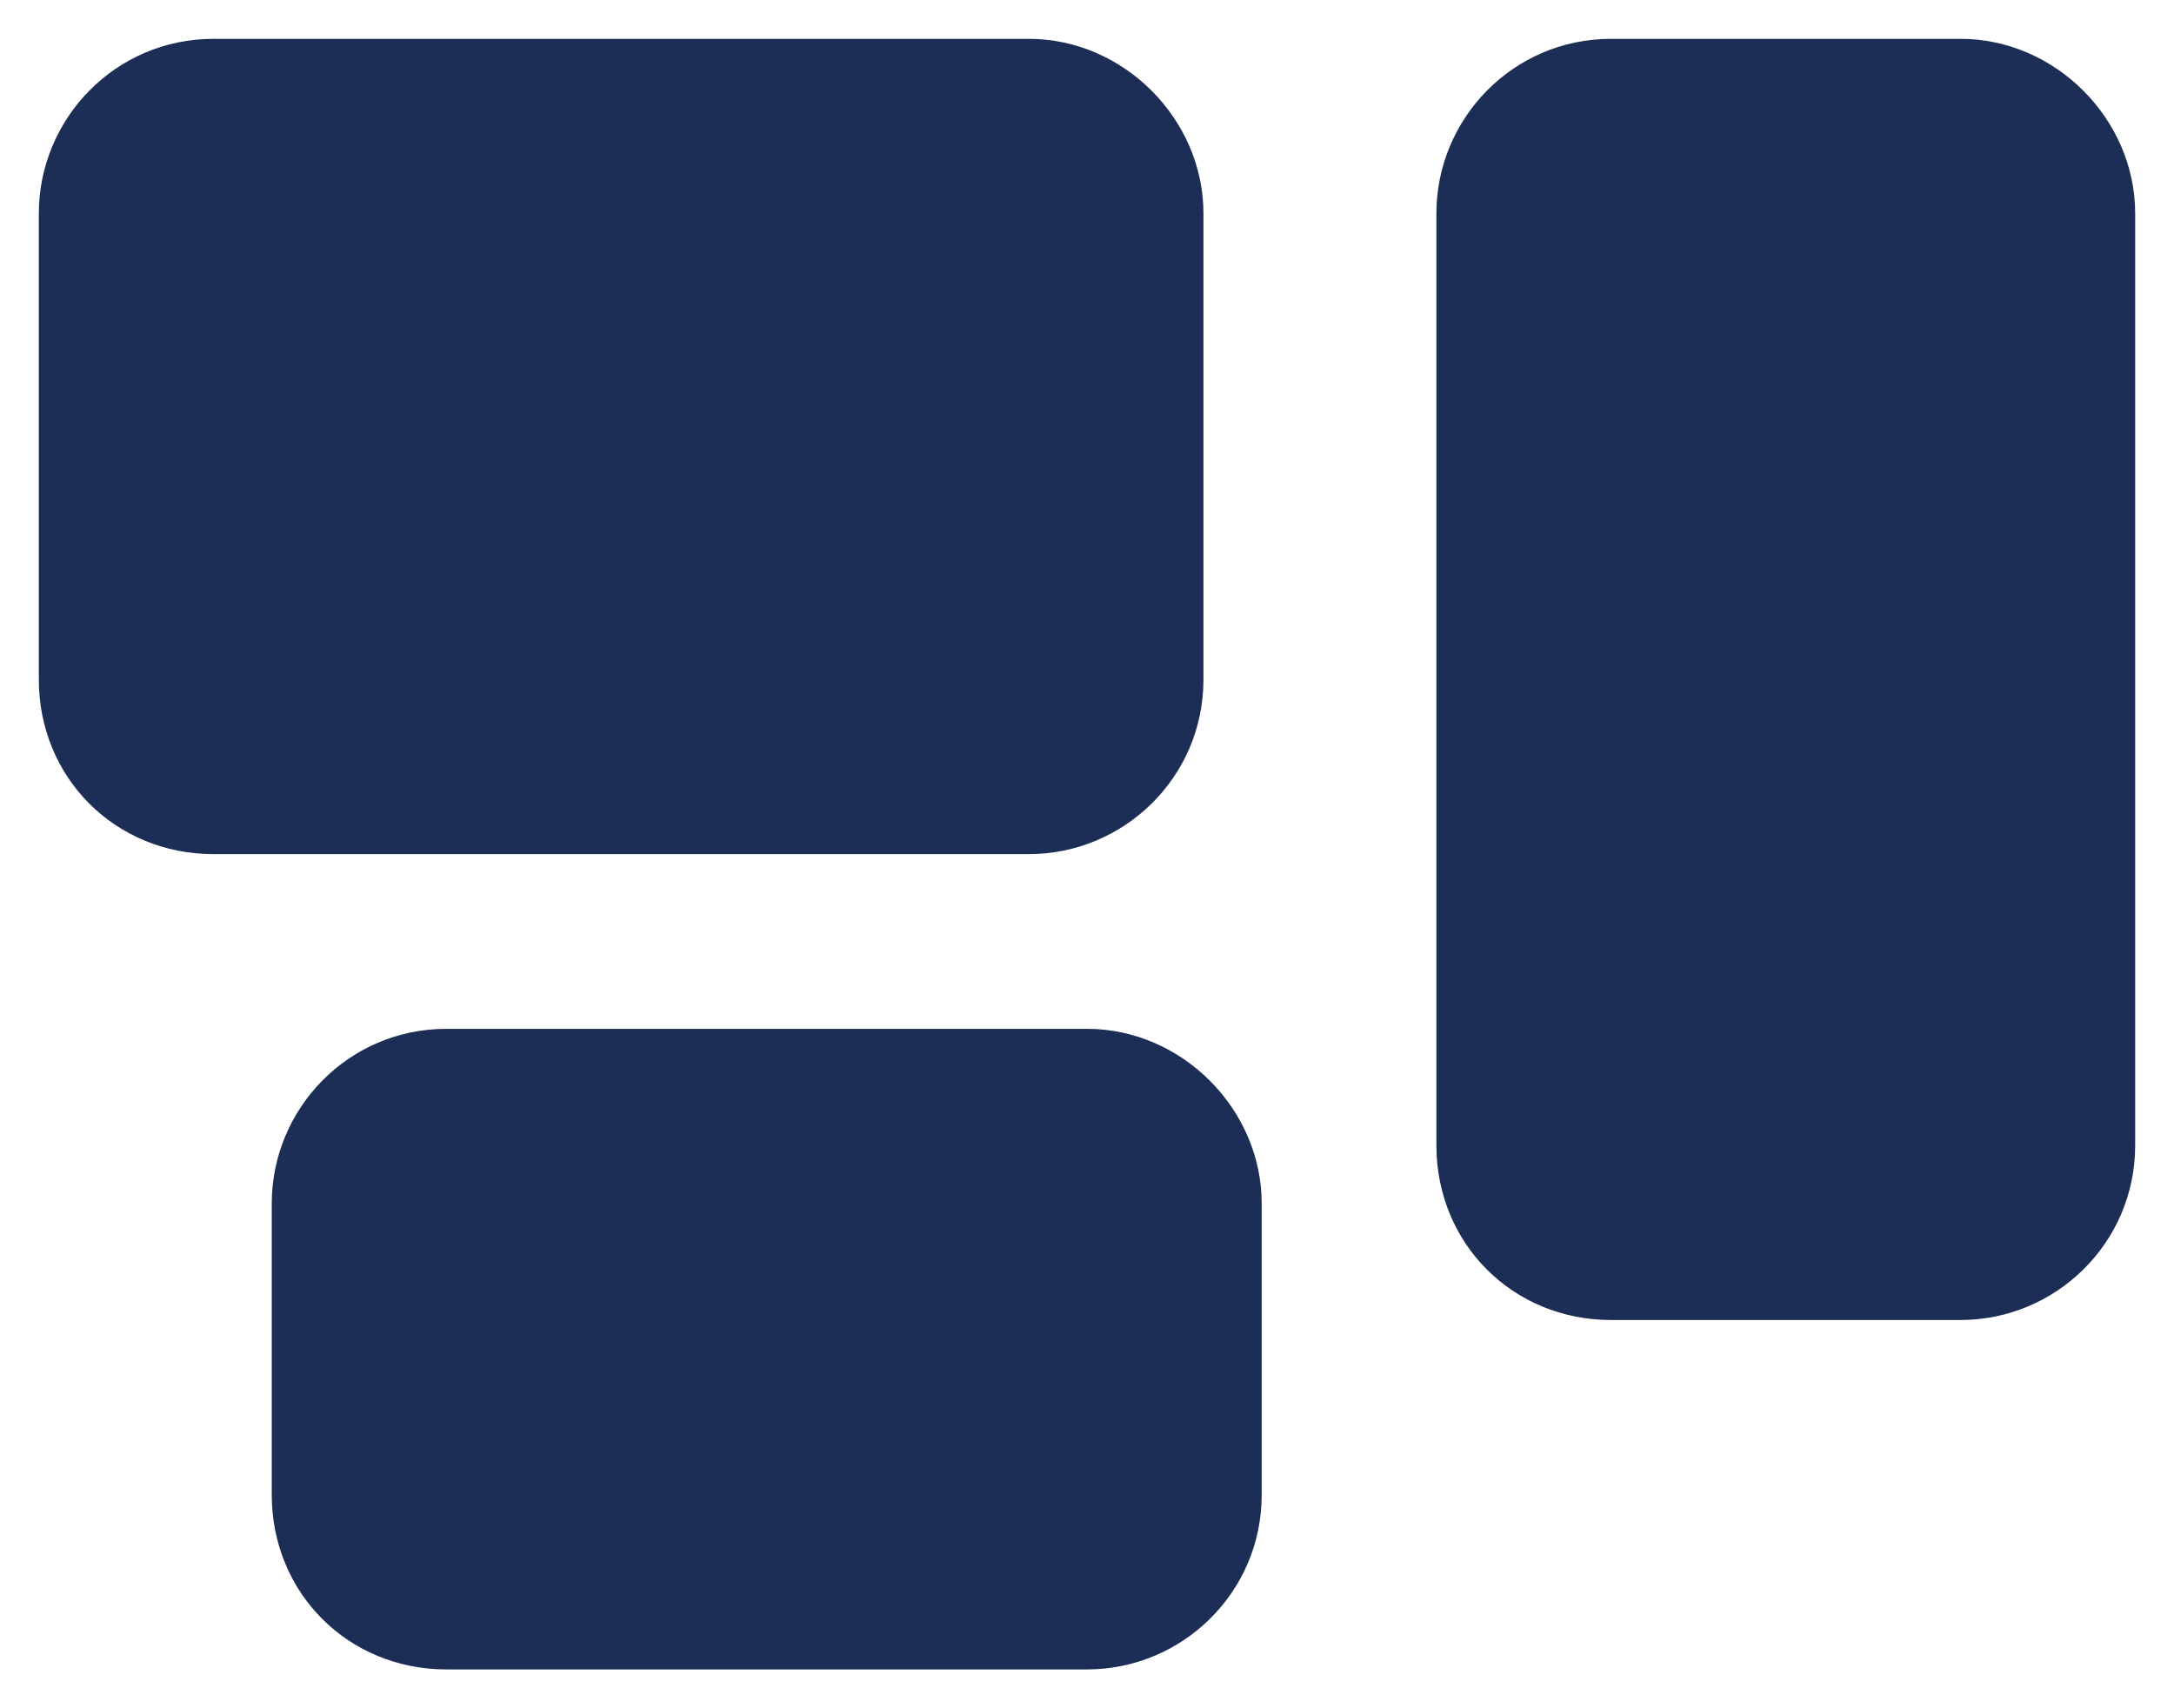 <svg width="28" height="22" viewBox="0 0 28 22" fill="none" xmlns="http://www.w3.org/2000/svg">
<path d="M0.5 2.75C0.5 1.531 1.484 0.5 2.75 0.5H13.25C14.469 0.5 15.5 1.531 15.5 2.75V8.75C15.5 10.016 14.469 11 13.25 11H2.75C1.484 11 0.5 10.016 0.5 8.75V2.75ZM18.5 2.75C18.5 1.531 19.484 0.5 20.75 0.5H25.25C26.469 0.5 27.5 1.531 27.5 2.75V14.75C27.5 16.016 26.469 17 25.25 17H20.75C19.484 17 18.5 16.016 18.5 14.75V2.75ZM5.75 13.25H14C15.219 13.25 16.25 14.281 16.25 15.5V19.25C16.25 20.516 15.219 21.5 14 21.5H5.75C4.484 21.5 3.5 20.516 3.5 19.25V15.5C3.5 14.281 4.484 13.25 5.75 13.25Z" fill="#1C2D56"/>
</svg>
